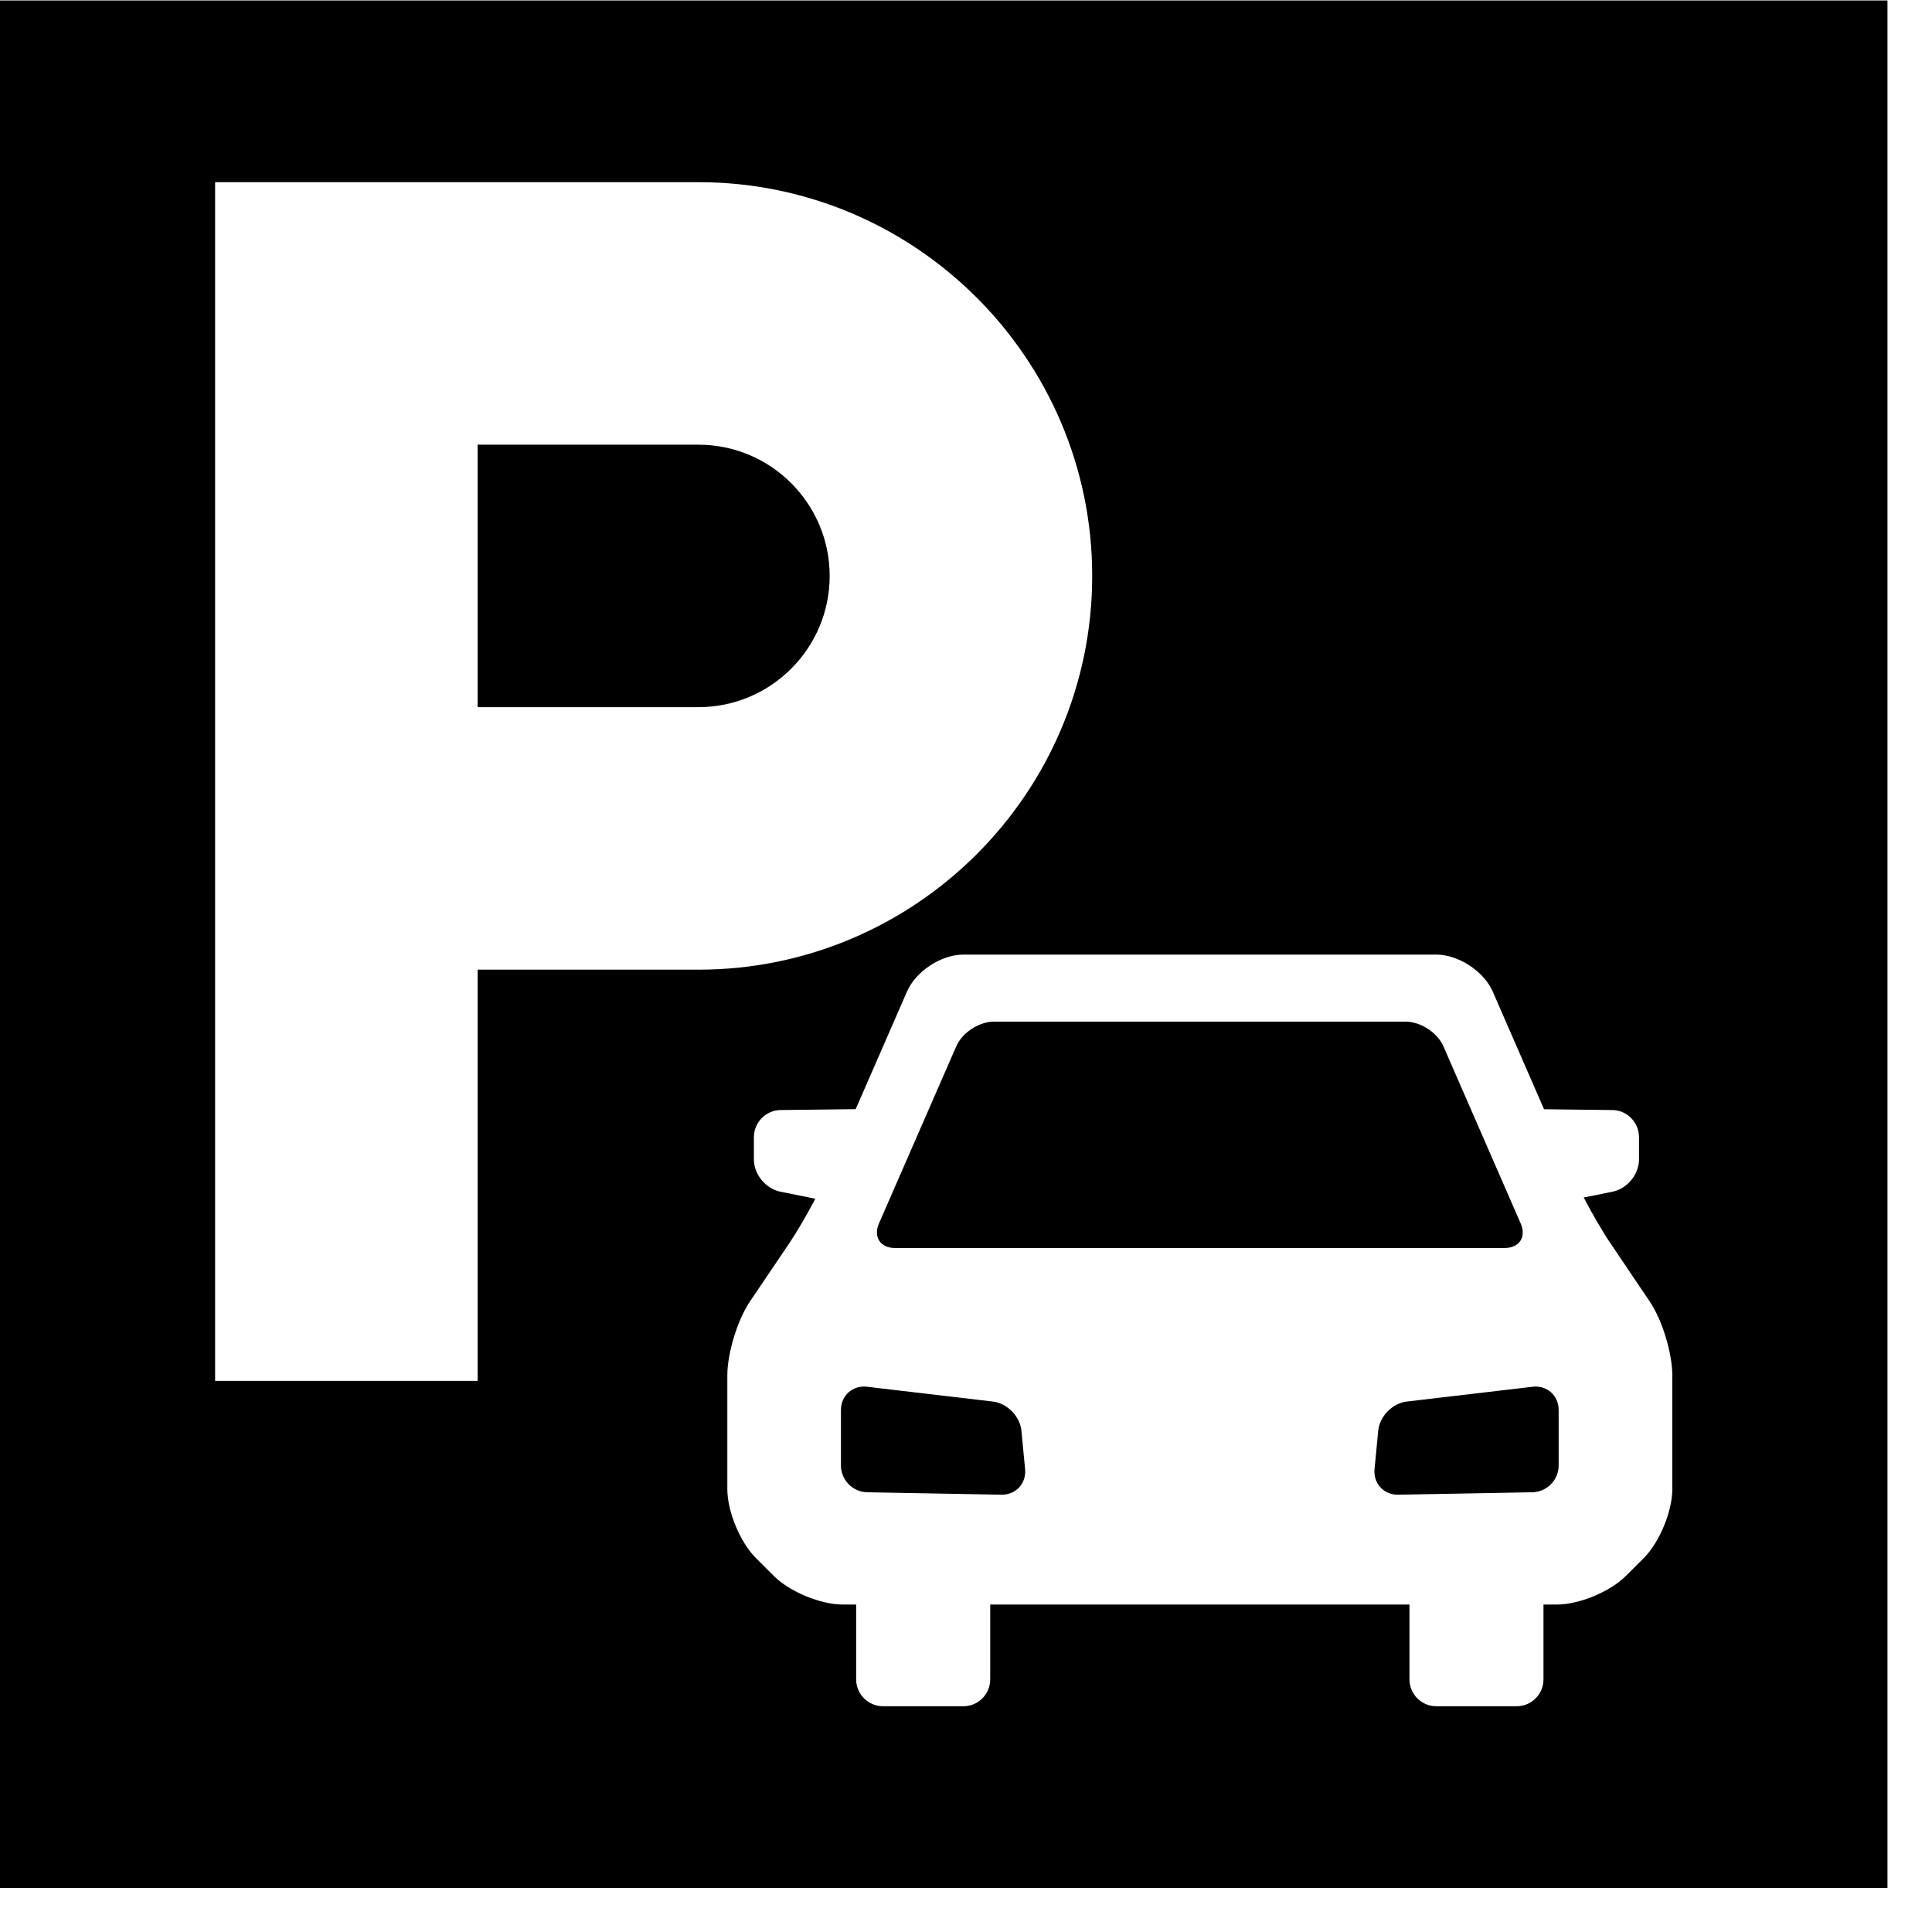 <svg width="41" height="41" viewBox="0 0 41 41" fill="none" xmlns="http://www.w3.org/2000/svg">
<g id="&#227;&#130;&#176;&#227;&#131;&#171;&#227;&#131;&#188;&#227;&#131;&#151; 25970">
<path id="&#227;&#131;&#145;&#227;&#130;&#185; 111785" d="M21.069 29.743L18.4 29.429C18.095 29.393 17.846 29.615 17.846 29.921V31.101C17.846 31.407 18.097 31.662 18.403 31.668L21.251 31.72C21.557 31.726 21.783 31.481 21.754 31.176L21.676 30.362C21.647 30.057 21.373 29.778 21.069 29.743Z" fill="black"/>
<path id="&#227;&#131;&#145;&#227;&#130;&#185; 111786" d="M18.995 26.485H31.928C32.242 26.485 32.397 26.251 32.271 25.963L30.63 22.201C30.505 21.915 30.148 21.681 29.833 21.681H21.091C20.777 21.681 20.42 21.915 20.295 22.201L18.653 25.963C18.528 26.251 18.683 26.485 18.995 26.485Z" fill="black"/>
<path id="&#227;&#131;&#145;&#227;&#130;&#185; 111787" d="M14.822 9.437H10.136V15.007H14.822C16.358 15.007 17.607 13.758 17.607 12.222C17.607 10.686 16.358 9.437 14.822 9.437Z" fill="black"/>
<path id="&#227;&#131;&#145;&#227;&#130;&#185; 111788" d="M0 0.01V40.065H40.055V0.01H0ZM10.136 20.578V29.305H4.565V3.866H4.61H10.136H14.822C19.429 3.866 23.178 7.615 23.178 12.222C23.178 16.829 19.429 20.578 14.822 20.578H10.136ZM35.489 31.602C35.489 32.072 35.218 32.728 34.887 33.061L34.499 33.448C34.166 33.78 33.509 34.051 33.039 34.051H32.755V35.639C32.755 35.952 32.501 36.209 32.186 36.209H30.479C30.166 36.209 29.911 35.952 29.911 35.639V34.051H21.014V35.639C21.014 35.952 20.76 36.209 20.445 36.209H18.738C18.424 36.209 18.169 35.952 18.169 35.639V34.051H17.886C17.415 34.051 16.758 33.78 16.426 33.448L16.038 33.061C15.706 32.728 15.435 32.072 15.435 31.602V29.188C15.435 28.716 15.65 28.015 15.912 27.624L16.753 26.379C16.917 26.135 17.125 25.777 17.303 25.439L16.558 25.289C16.25 25.226 15.999 24.922 15.999 24.608V24.131C15.999 23.818 16.256 23.558 16.568 23.557L18.159 23.538L19.249 21.04C19.437 20.61 19.974 20.258 20.445 20.258H30.479C30.95 20.258 31.488 20.61 31.677 21.04L32.767 23.54L34.214 23.557C34.526 23.558 34.782 23.818 34.782 24.131V24.608C34.782 24.922 34.531 25.226 34.224 25.289L33.609 25.413C33.79 25.759 34.003 26.128 34.173 26.379L35.012 27.624C35.276 28.015 35.489 28.716 35.489 29.188V31.602Z" fill="black"/>
<path id="&#227;&#131;&#145;&#227;&#130;&#185; 111789" d="M32.524 29.429L29.855 29.743C29.55 29.778 29.277 30.057 29.248 30.362L29.17 31.176C29.14 31.481 29.366 31.726 29.673 31.72L32.52 31.668C32.827 31.662 33.077 31.407 33.077 31.101V29.921C33.077 29.615 32.828 29.393 32.524 29.429Z" fill="black"/>
</g>
</svg>
